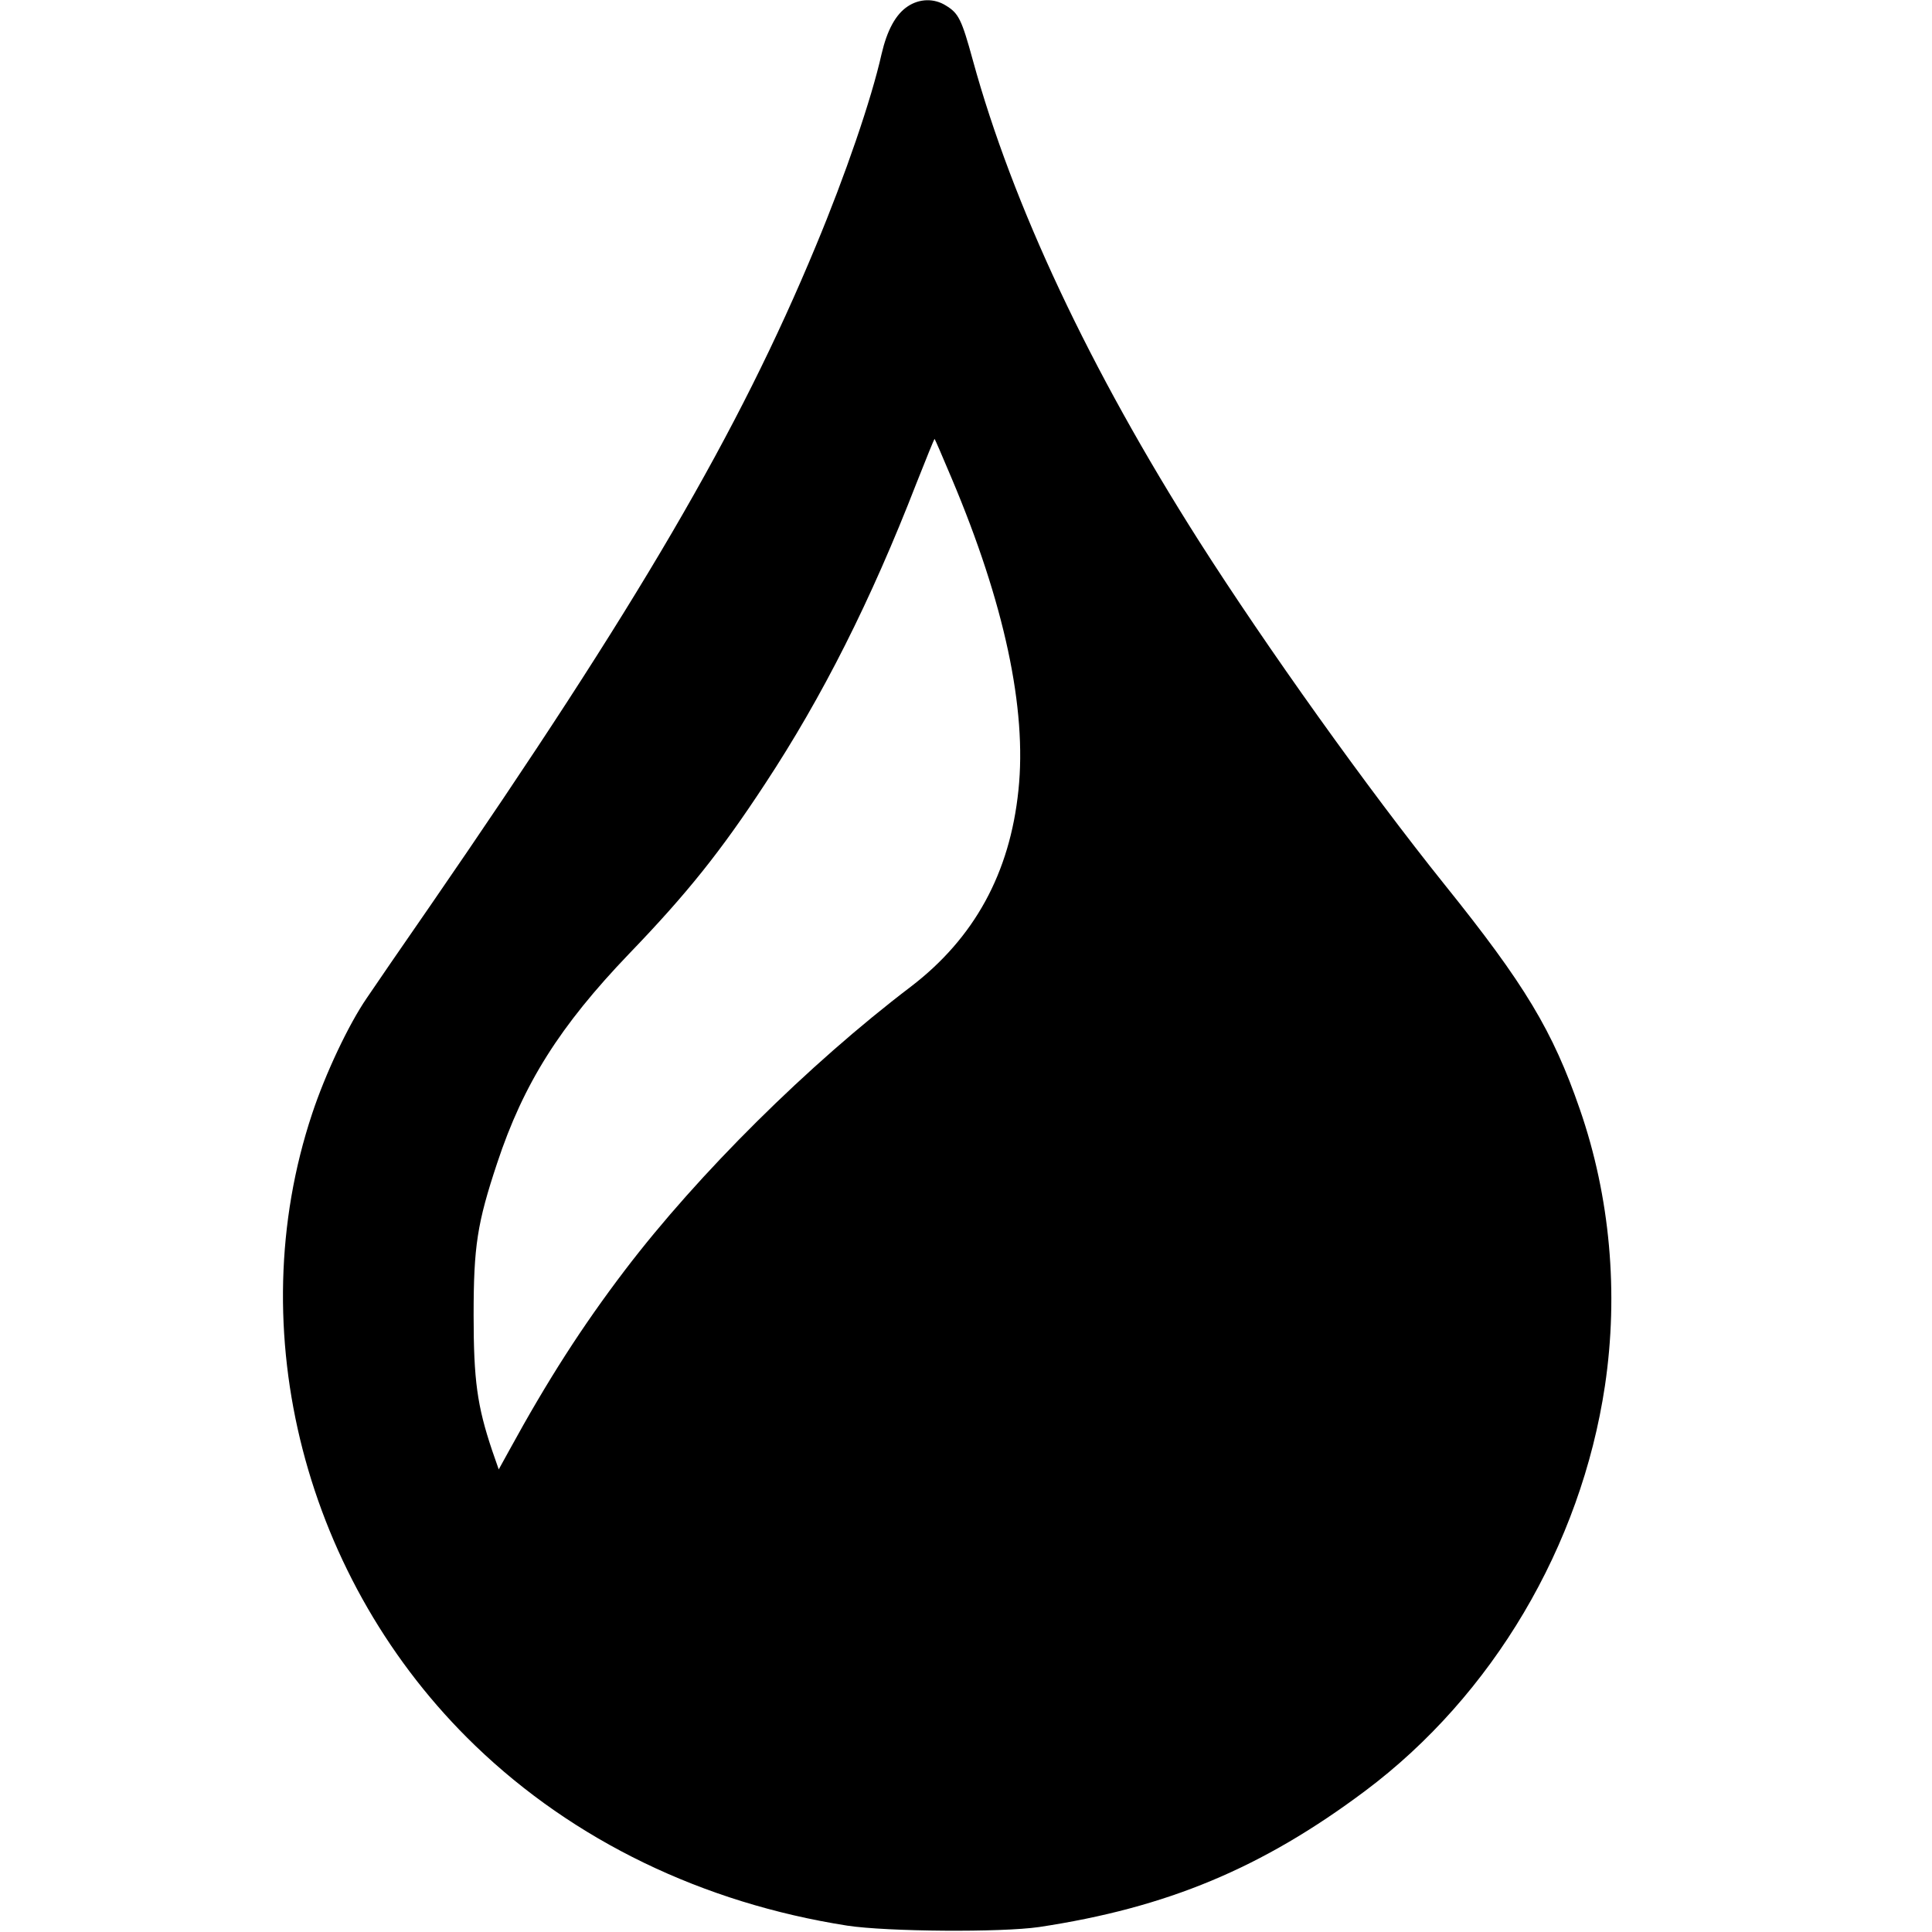 <?xml version="1.0" standalone="no"?>
<!DOCTYPE svg PUBLIC "-//W3C//DTD SVG 20010904//EN"
 "http://www.w3.org/TR/2001/REC-SVG-20010904/DTD/svg10.dtd">
<svg version="1.0" xmlns="http://www.w3.org/2000/svg"
 width="700pt" height="700pt" viewBox="0 0 700 700"
 preserveAspectRatio="xMidYMid meet">
<g transform="translate(0,700) scale(0.1,-0.1)"
fill="#000000" stroke="none">
<path d="M3289 6977 c-44 -29 -75 -87 -95 -173 -37 -165 -132 -441 -238 -695
-281 -677 -643 -1296 -1396 -2389 -101 -146 -205 -297 -231 -336 -66 -96 -150
-274 -198 -419 -262 -786 -27 -1695 591 -2290 357 -344 824 -570 1348 -652
145 -22 557 -25 695 -5 463 70 807 213 1181 493 462 346 782 887 869 1468 50
336 19 685 -91 1002 -98 284 -199 452 -490 814 -280 349 -644 859 -890 1245
-396 623 -675 1217 -819 1741 -41 150 -52 171 -98 199 -43 27 -96 25 -138 -3z
m159 -1710 c191 -452 273 -835 242 -1130 -31 -301 -160 -536 -390 -712 -371
-282 -770 -678 -1035 -1026 -156 -205 -281 -400 -420 -654 l-38 -69 -24 69
c-54 161 -67 254 -67 490 0 250 13 333 85 550 96 290 228 498 478 759 211 219
333 372 493 616 208 316 383 663 548 1088 35 89 65 162 66 162 1 0 29 -64 62
-143z"/>
</g>
</svg>

